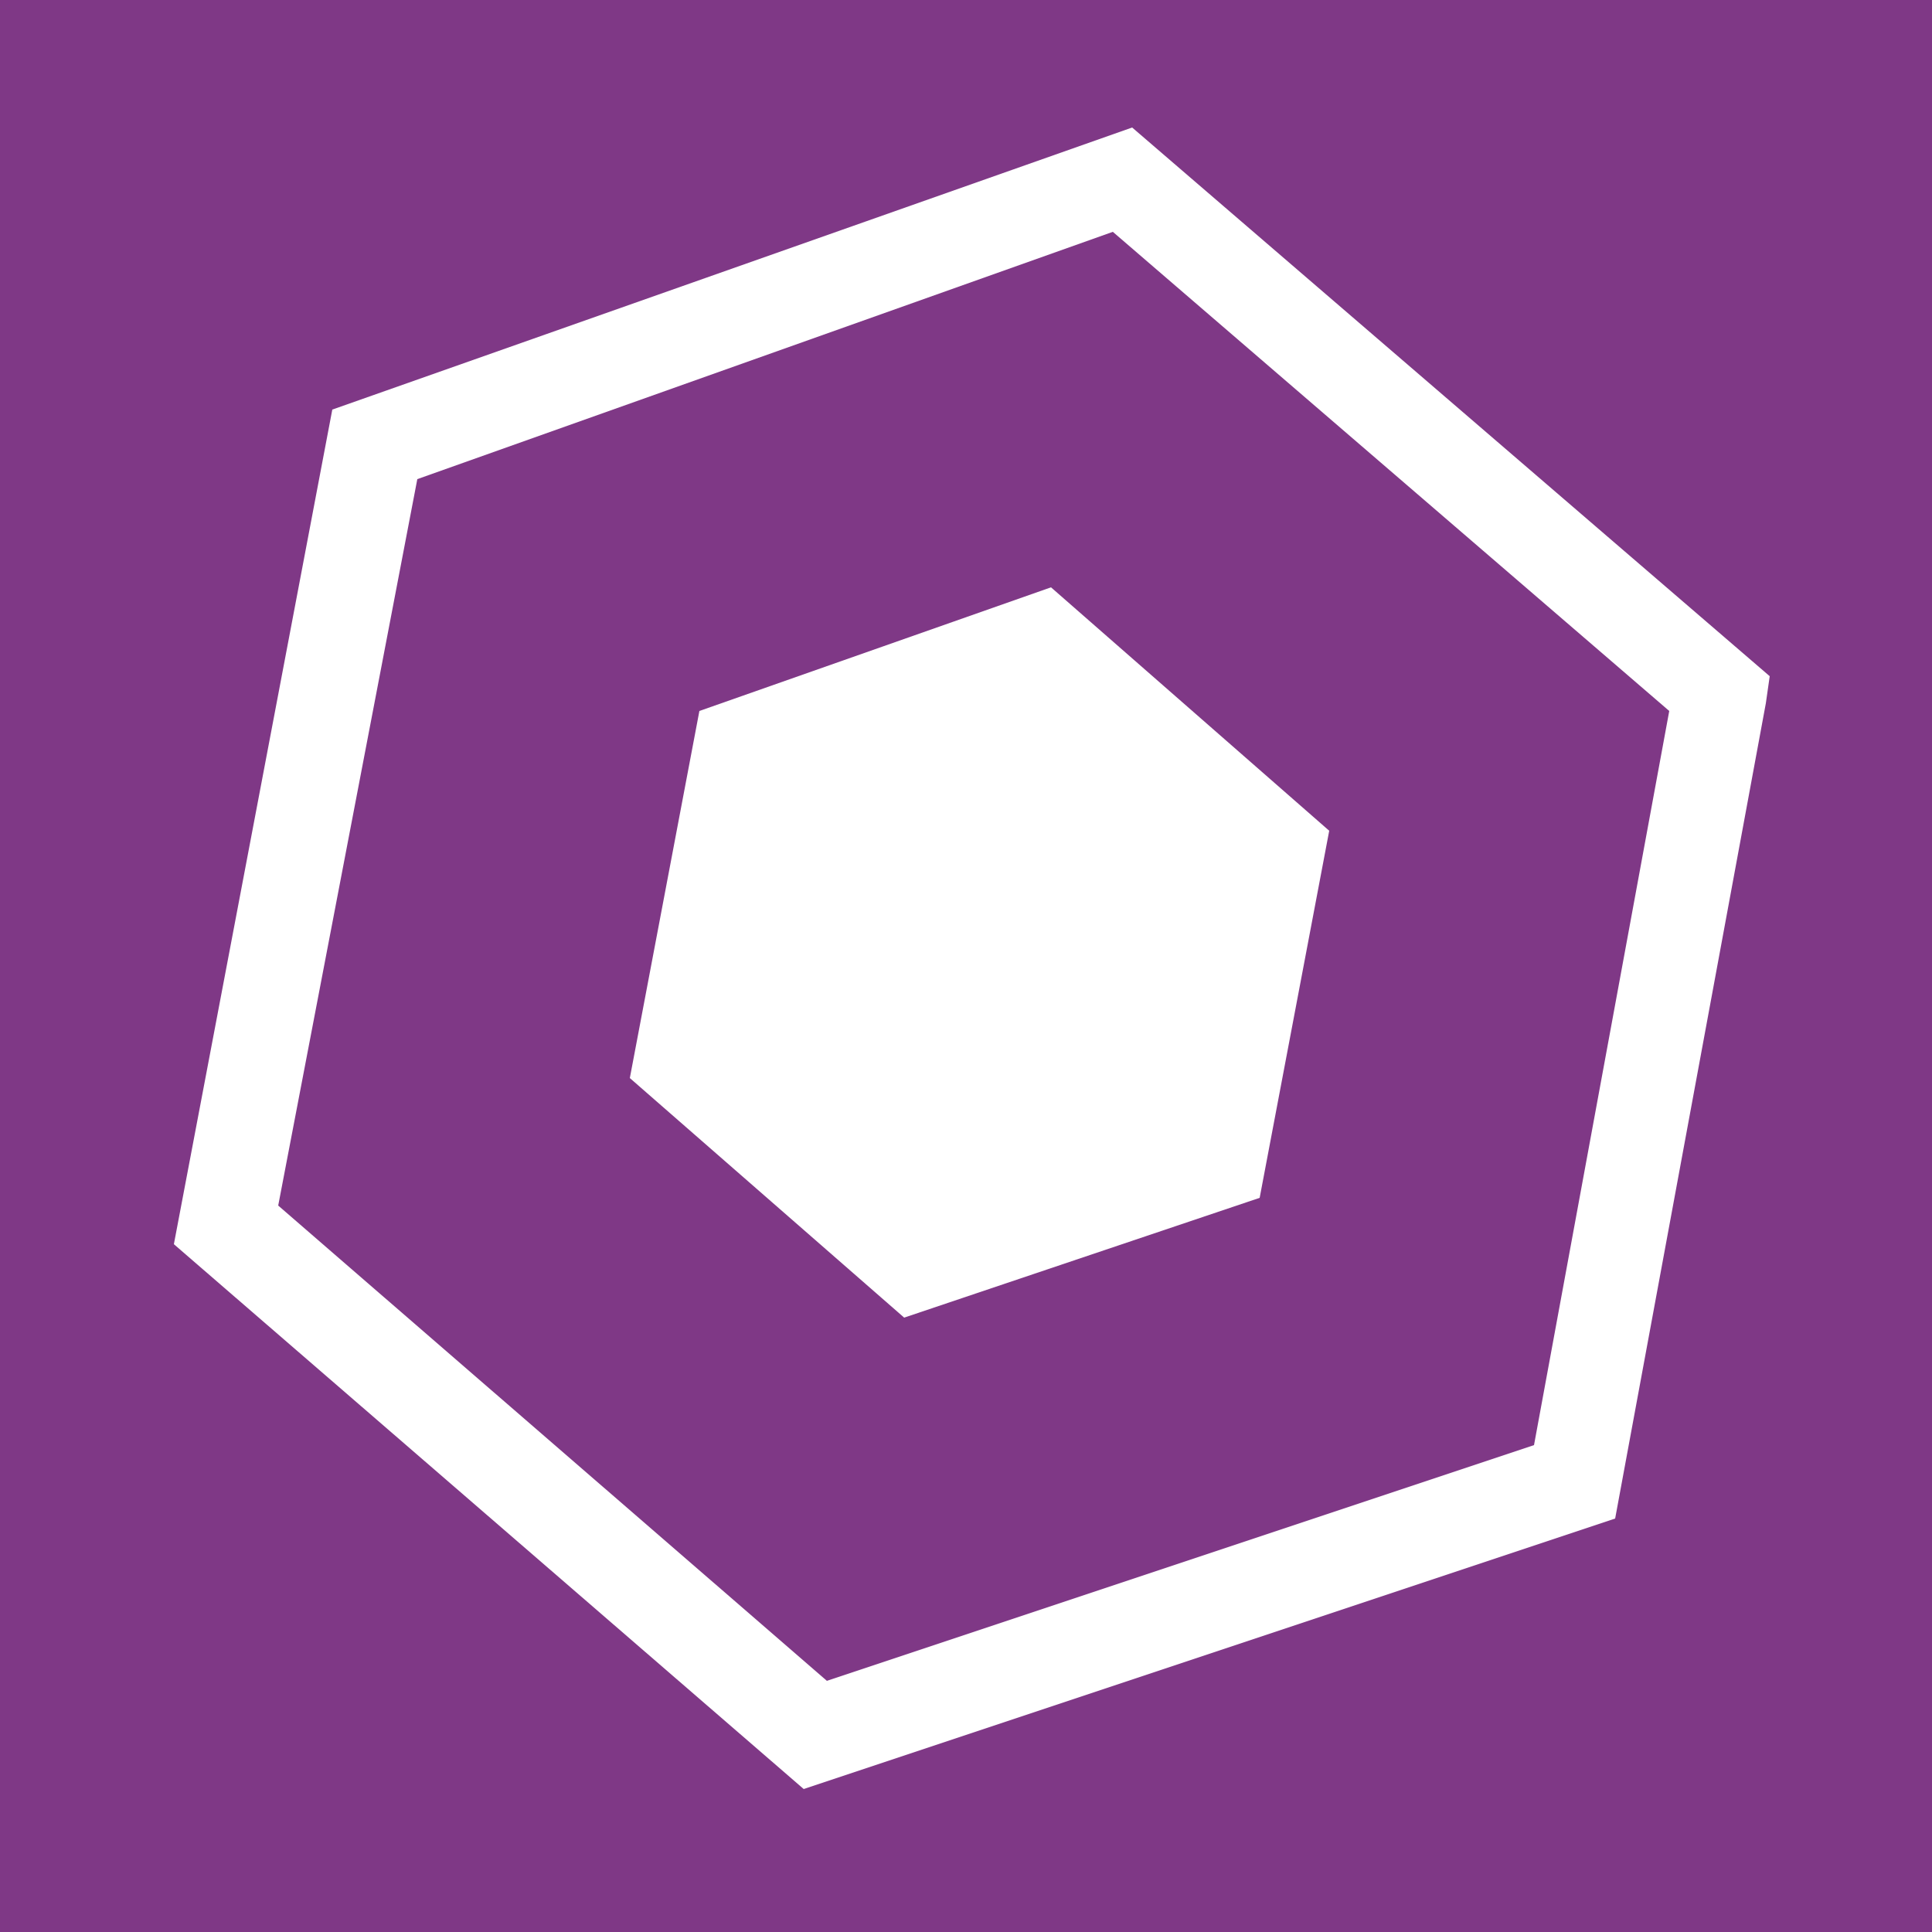 <?xml version="1.0" encoding="utf-8"?>
<!-- Generator: Adobe Illustrator 24.0.1, SVG Export Plug-In . SVG Version: 6.00 Build 0)  -->
<svg version="1.1" id="Ebene_1" xmlns="http://www.w3.org/2000/svg" xmlns:xlink="http://www.w3.org/1999/xlink" x="0px" y="0px"
	 viewBox="0 0 50 50" style="enable-background:new 0 0 50 50;" xml:space="preserve">
<style type="text/css">
	.st0{fill:#7F3886;}
	.st1{fill:#FFFFFF;}
</style>
<rect class="st0" width="50" height="50"/>
<path class="st1" d="M43.2,18.4l-3.5,19l-18.3,6.1L7.2,31.2l3.6-18.8l18-6.4L43.2,18.4z M20.8,46.3l21-7l3.9-21.1l0.1-0.7L29.3,3.3
	L8.6,10.6L4.5,32.2L20.8,46.3"/>
<polygon class="st1" points="23.4,34.1 32.6,31 34.4,21.5 27.2,15.2 18.1,18.4 16.3,27.9 "/>
</svg>

